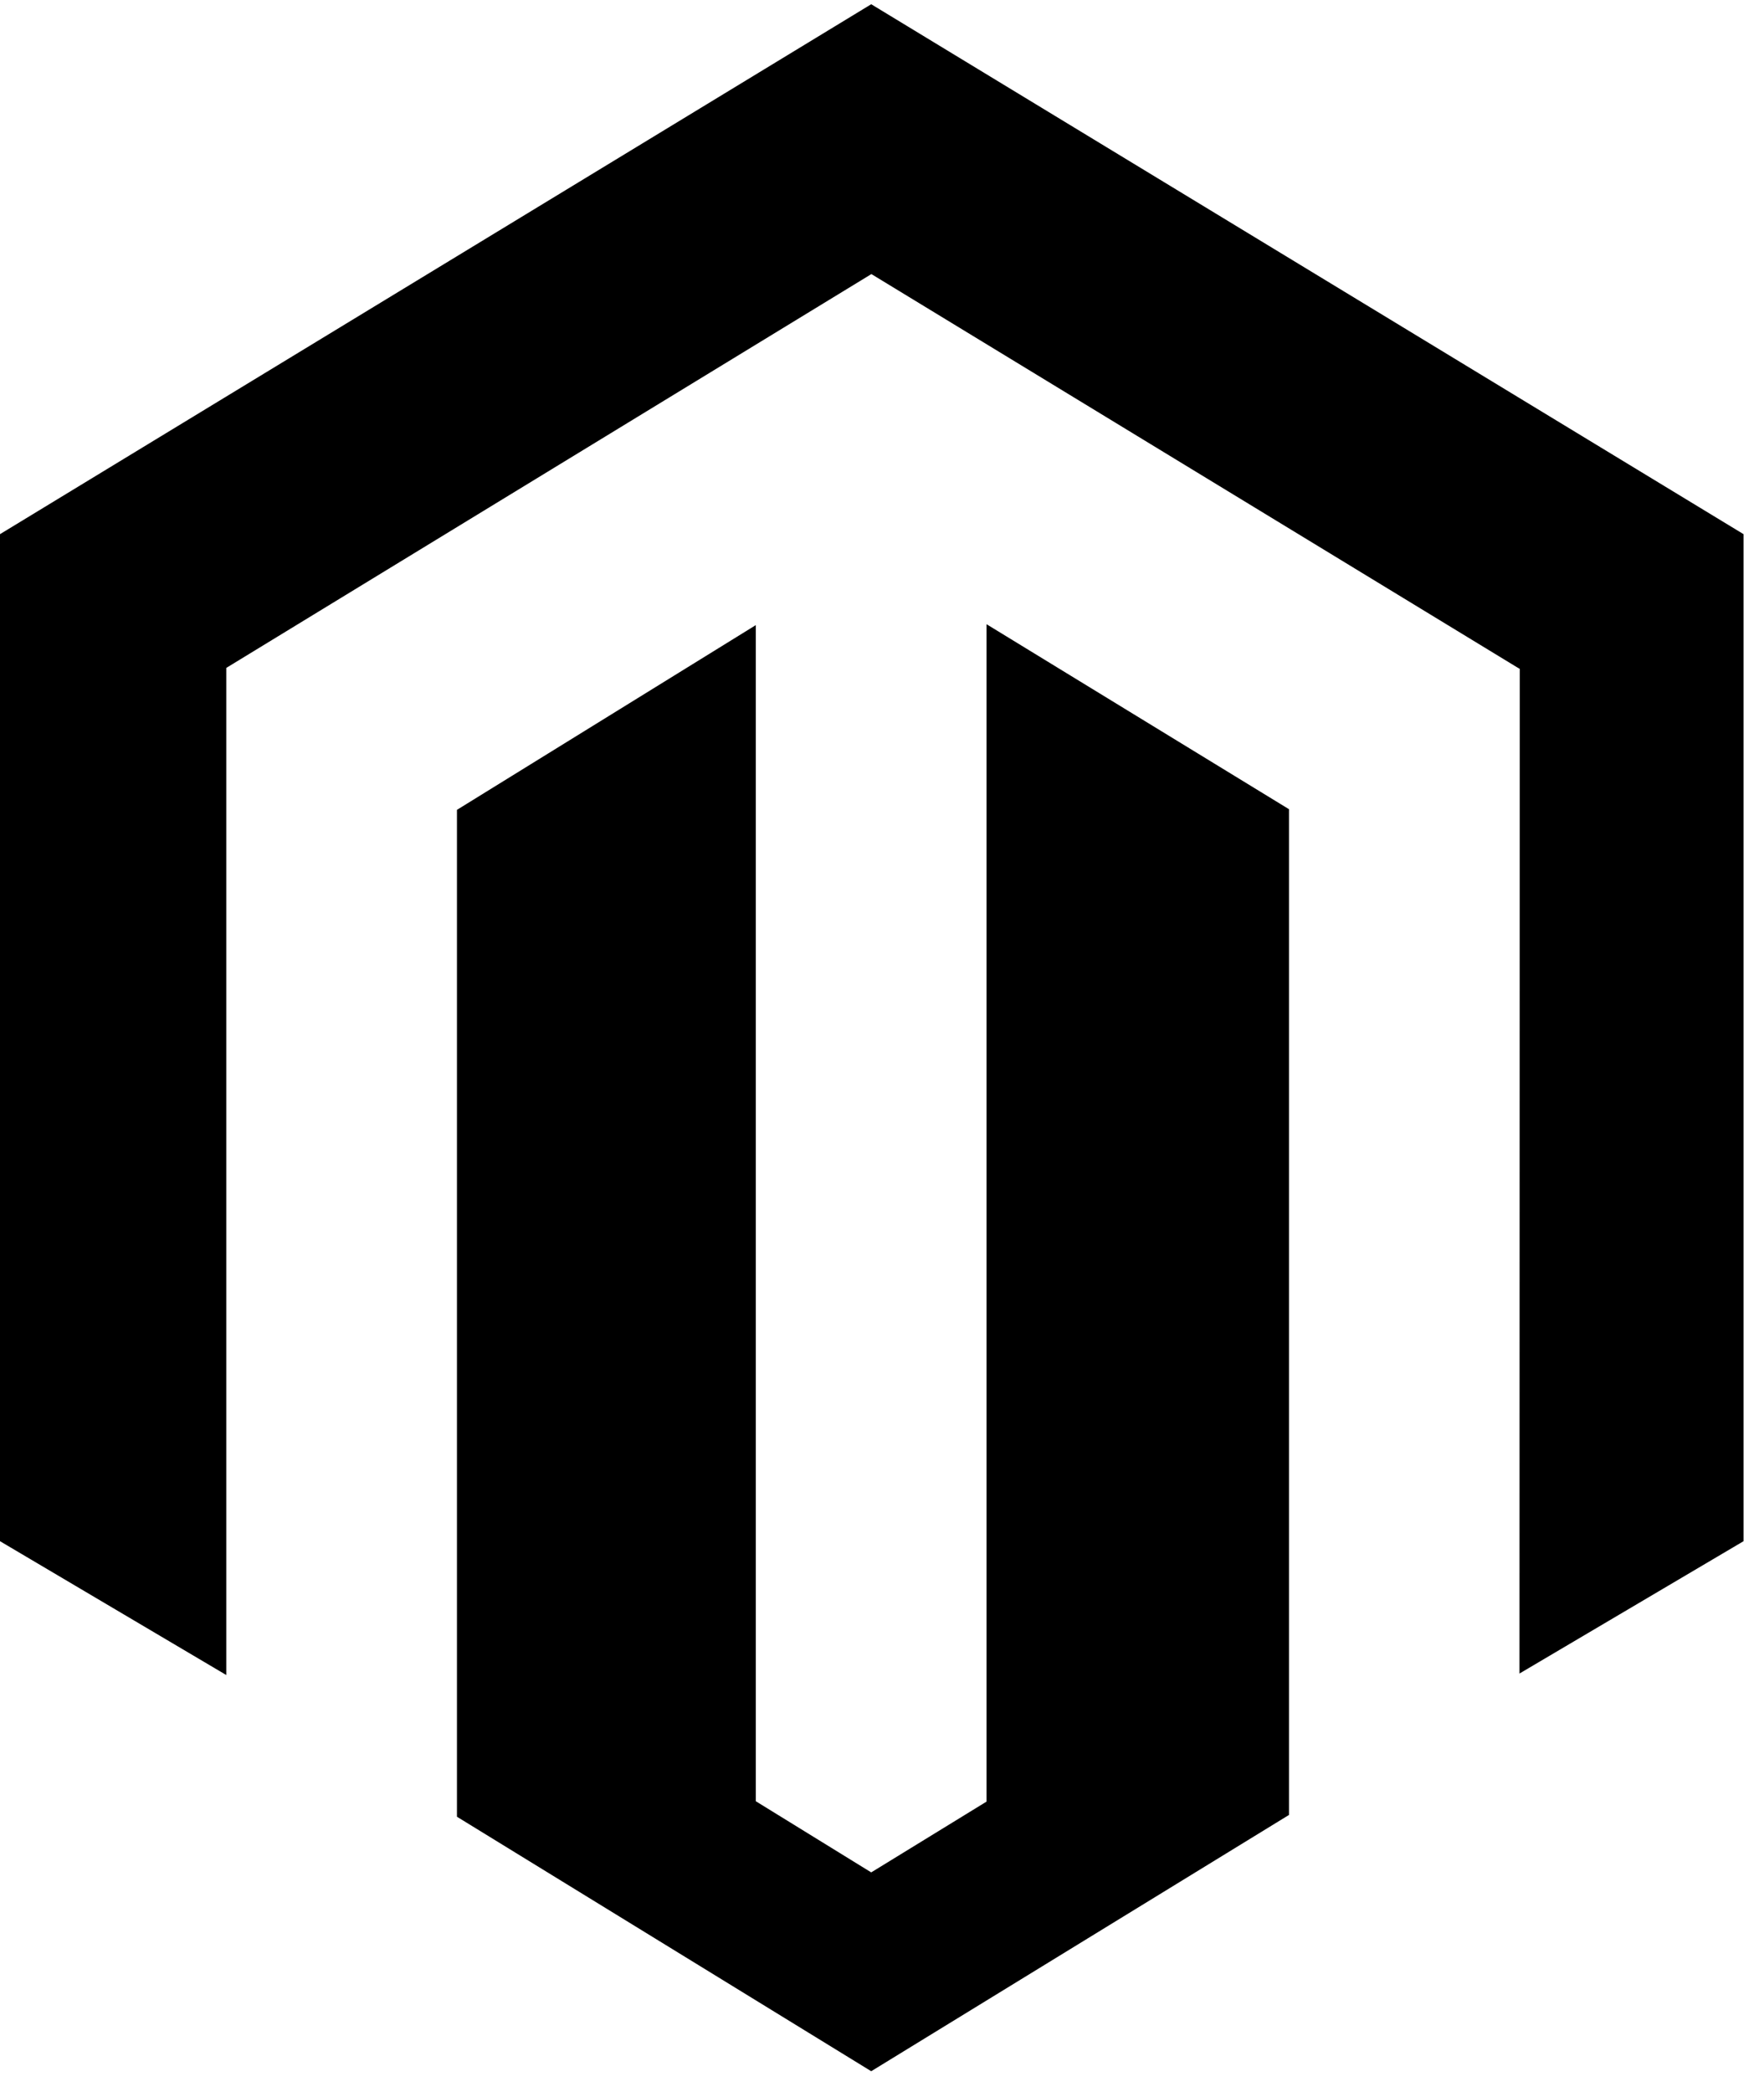 <?xml version="1.0" encoding="UTF-8"?> <svg xmlns="http://www.w3.org/2000/svg" width="70" height="83" viewBox="0 0 70 83" fill="none"><path d="M39.148 24.763V71.472L34.572 74.28L29.992 71.457V24.799L18.133 32.128V72.072L34.572 82.168L51.15 72.001V32.102L39.148 24.763ZM34.572 0.168L0 21.191V61.141L8.979 66.45V26.497L34.579 10.873L60.203 26.474L60.308 26.534L60.297 66.391L69.188 61.141V21.191L34.572 0.168Z" fill="black"></path></svg> 